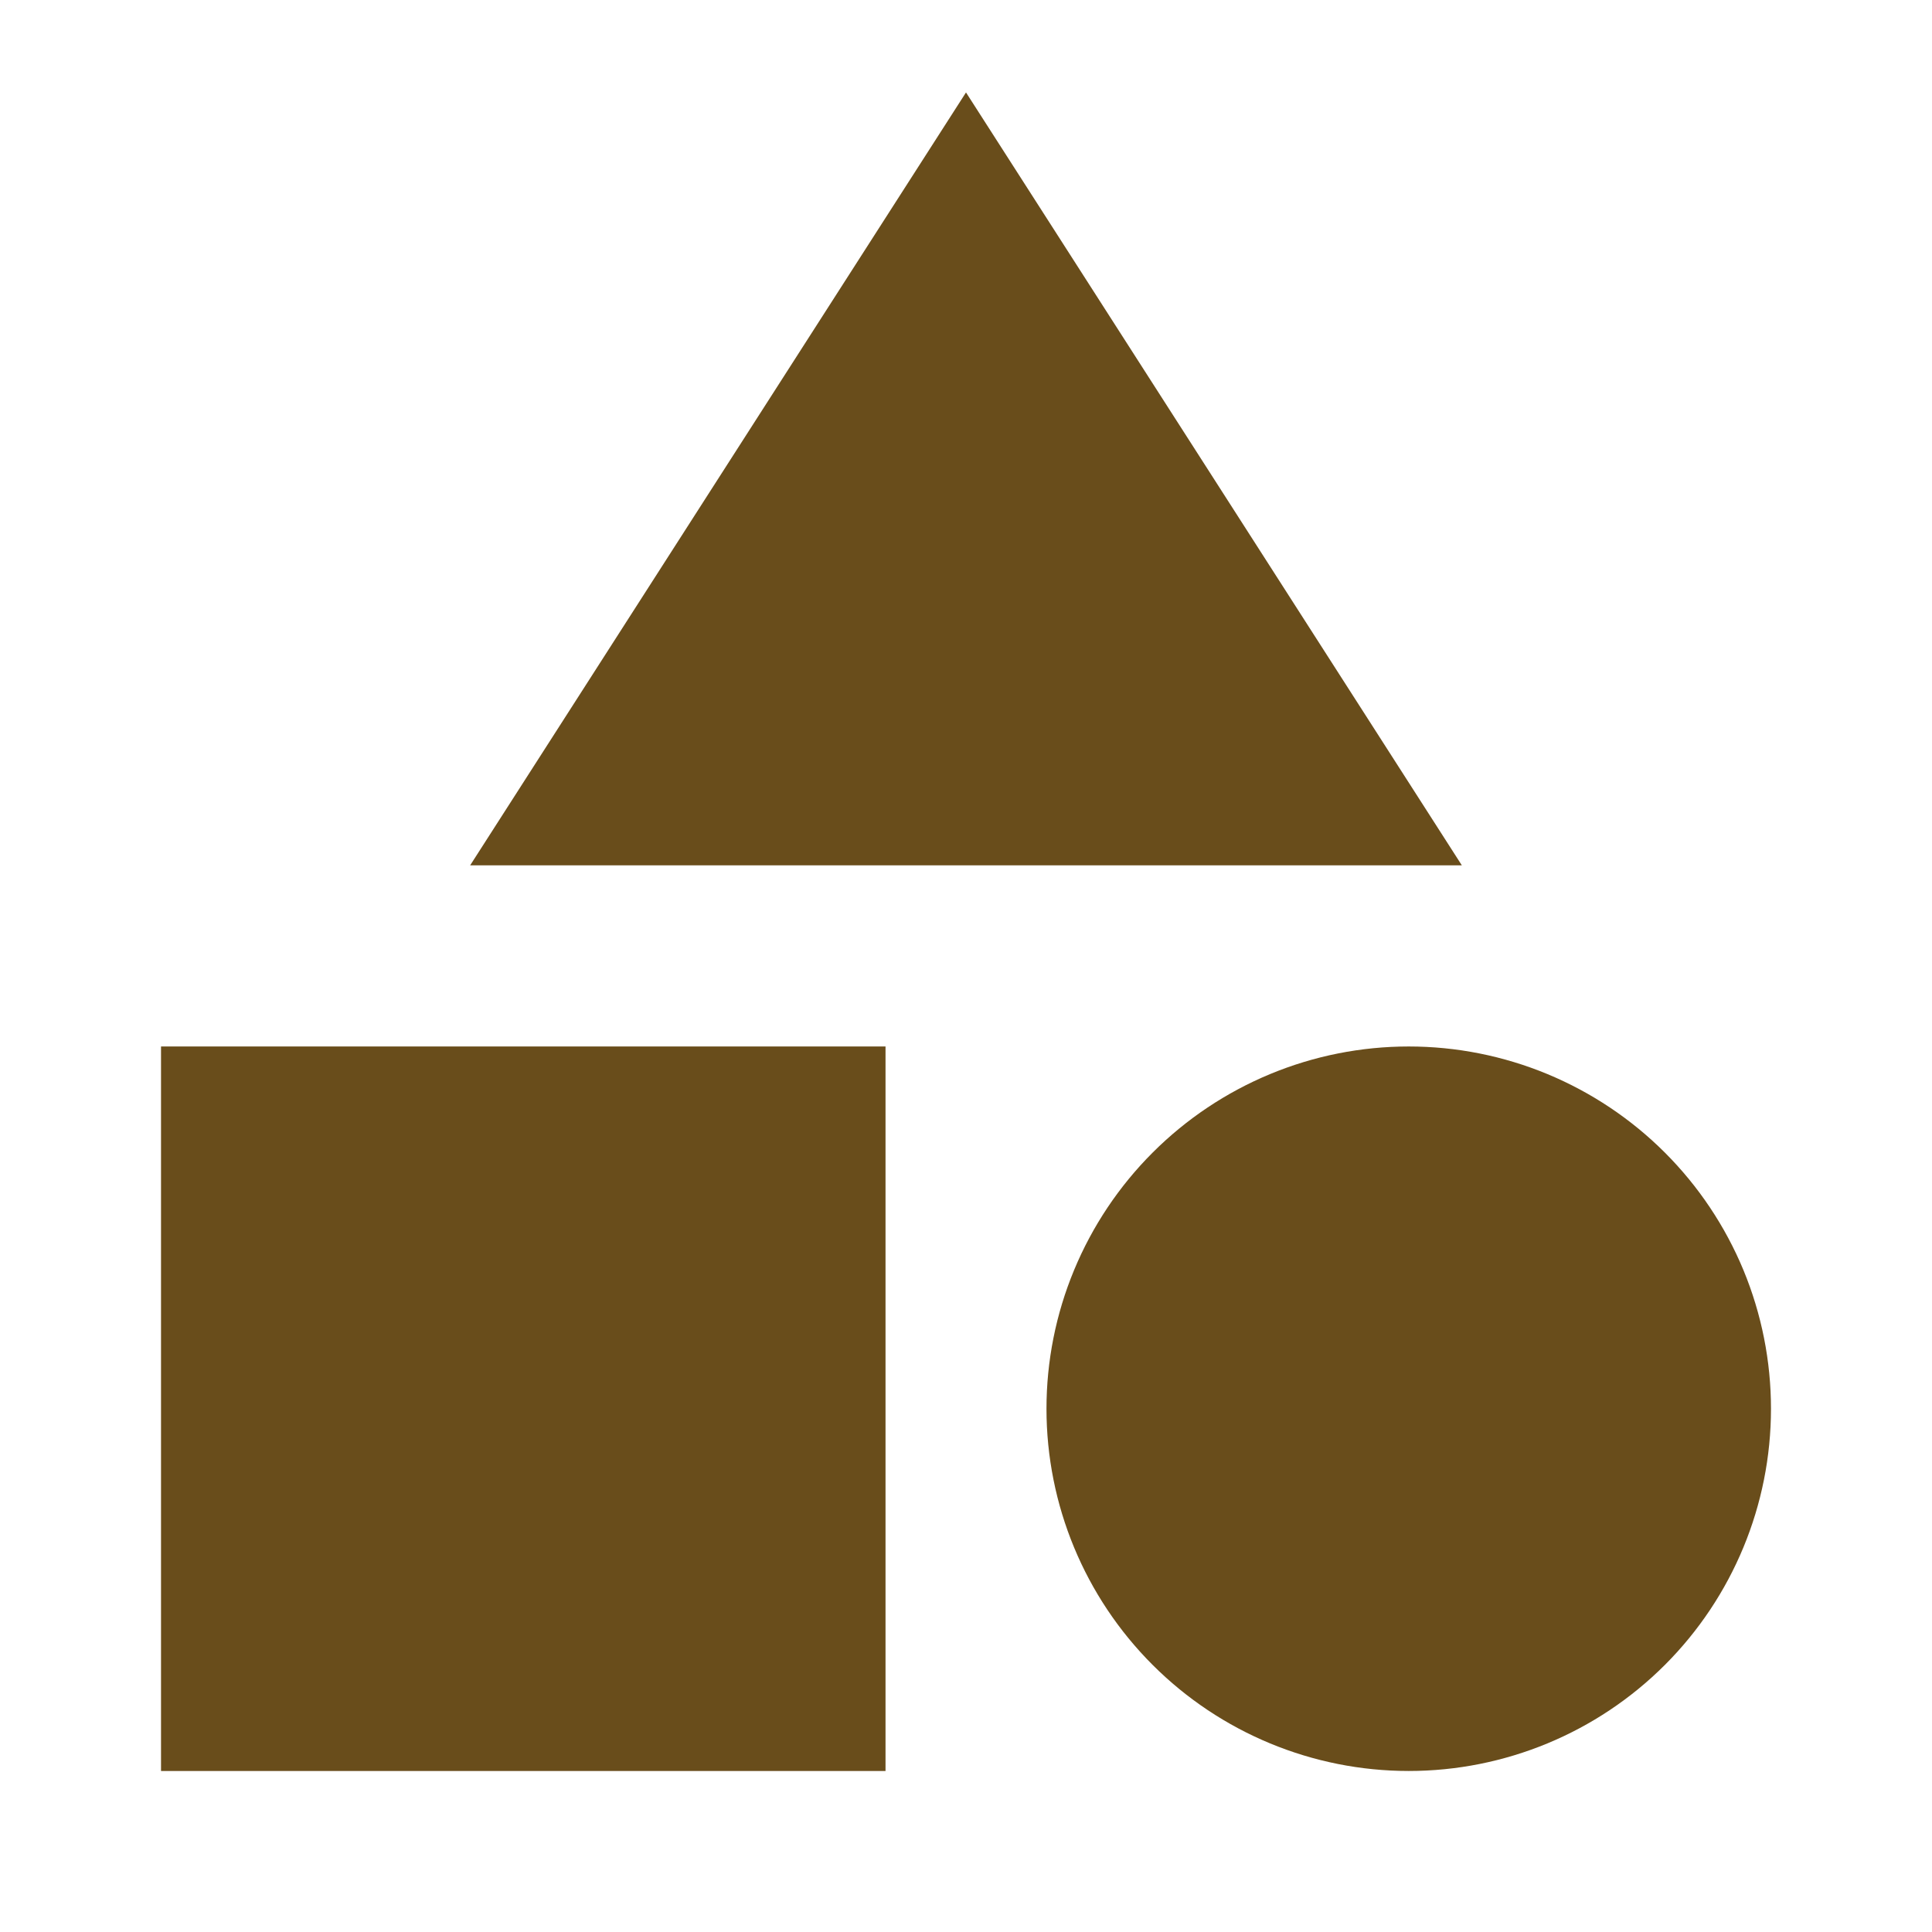 <svg width="32" height="32" viewBox="0 0 32 32" fill="none" xmlns="http://www.w3.org/2000/svg">
<path d="M16 1.531L24.213 14.333H7.787L16 1.531ZM2.667 17.333H14.667V29.333H2.667V17.333ZM17.333 23.333C17.333 22.545 17.488 21.765 17.79 21.037C18.092 20.309 18.534 19.648 19.091 19.091C19.648 18.534 20.309 18.092 21.037 17.79C21.765 17.488 22.545 17.333 23.333 17.333C24.121 17.333 24.901 17.488 25.63 17.79C26.357 18.092 27.019 18.534 27.576 19.091C28.133 19.648 28.575 20.309 28.877 21.037C29.178 21.765 29.333 22.545 29.333 23.333C29.333 24.925 28.701 26.451 27.576 27.576C26.451 28.701 24.925 29.333 23.333 29.333C21.742 29.333 20.216 28.701 19.091 27.576C17.965 26.451 17.333 24.925 17.333 23.333Z" fill="#694D1B"/>
</svg>
